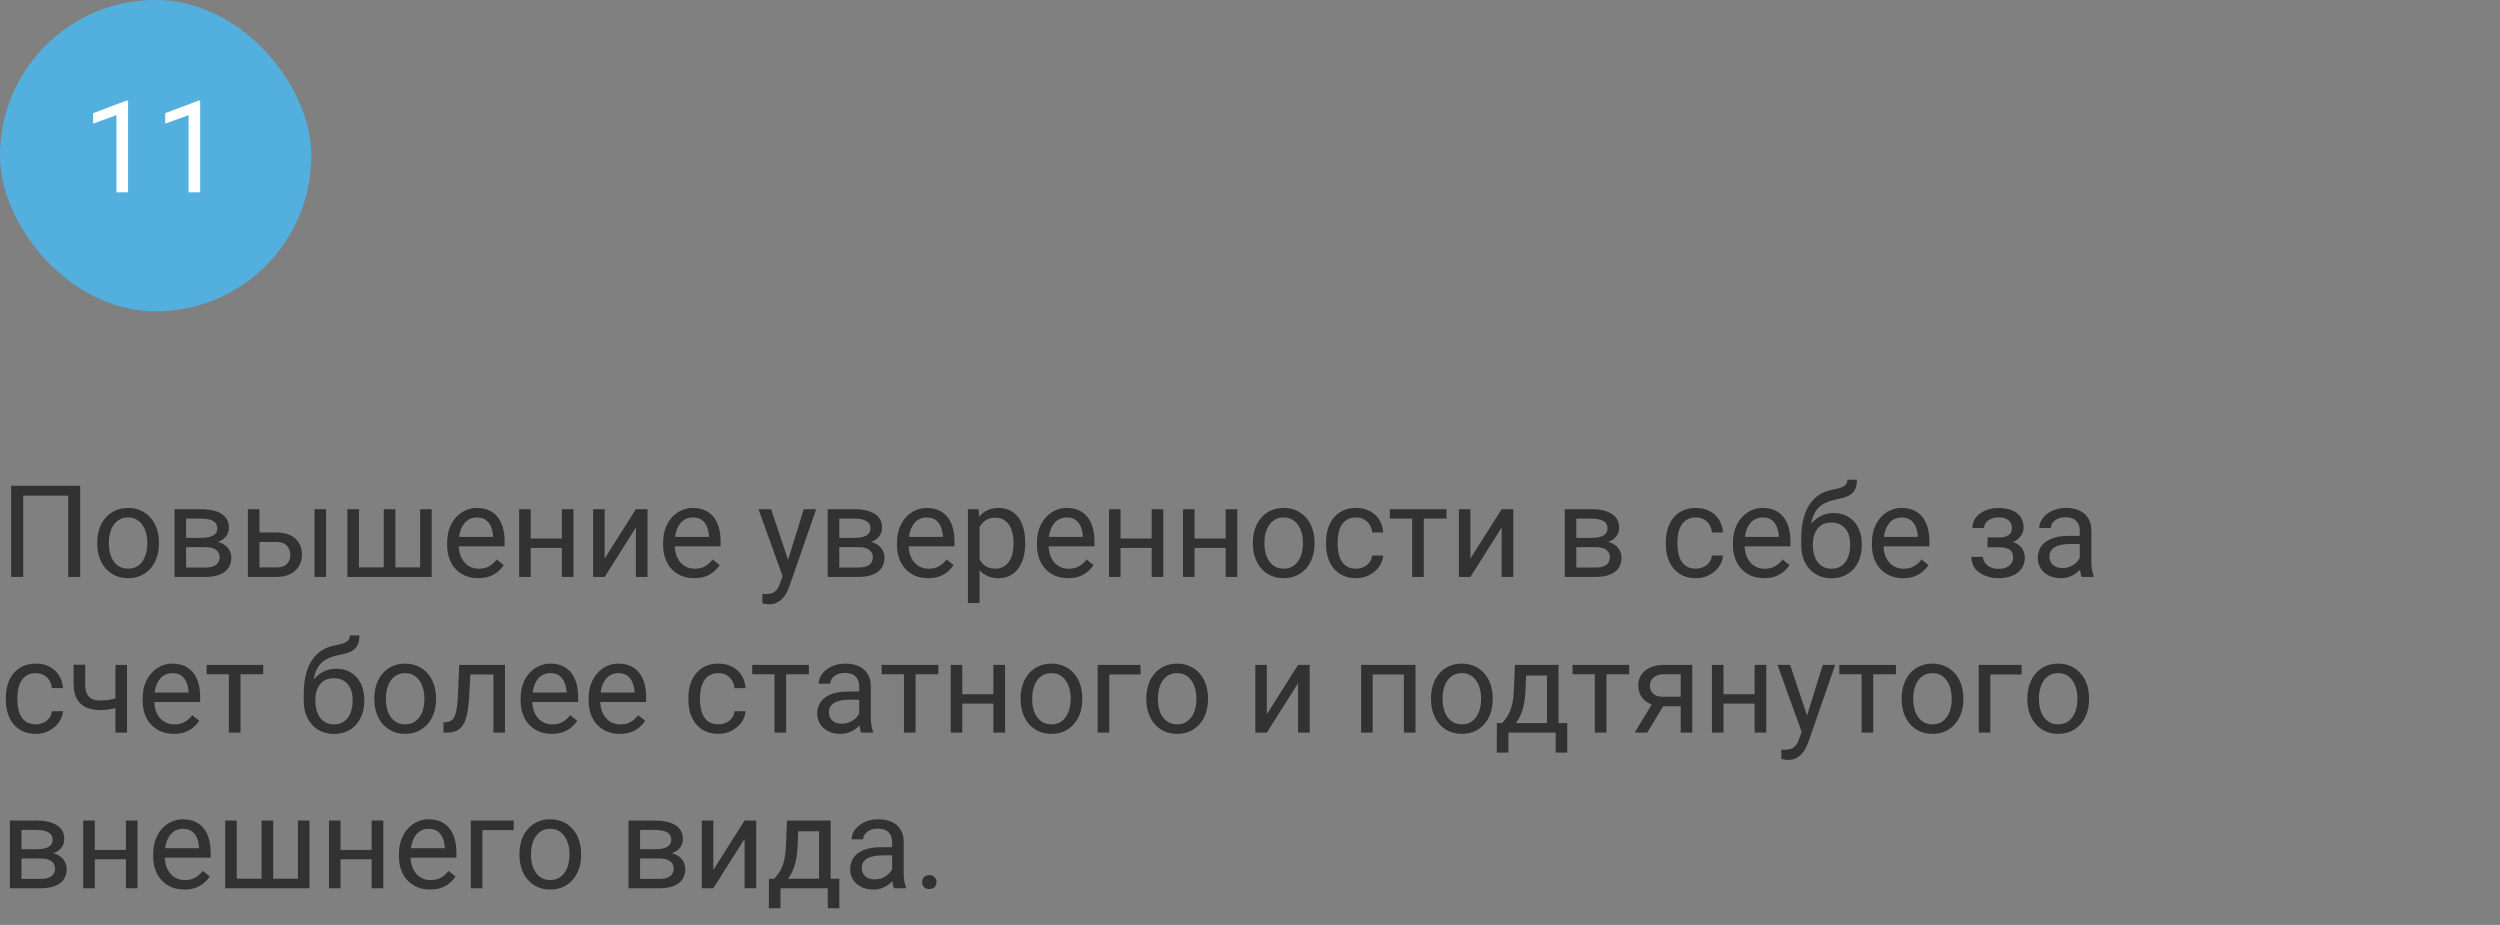 <?xml version="1.0" encoding="UTF-8"?> <svg xmlns="http://www.w3.org/2000/svg" width="273" height="101" viewBox="0 0 273 101" fill="none"><rect x="0" y="0" width="273" height="101" fill="#808080" stroke="none"/><rect width="34" height="34" rx="17" fill="#53B0DE"></rect><path d="M13.983 10.992V21H12.719V12.571L10.169 13.501V12.359L13.785 10.992H13.983ZM21.858 10.992V21H20.594V12.571L18.044 13.501V12.359L21.66 10.992H21.858Z" fill="white"></path><path d="M8.757 53.047V63H7.444V54.127H2.536V63H1.217V53.047H8.757ZM10.623 59.384V59.227C10.623 58.693 10.7 58.199 10.855 57.743C11.01 57.283 11.234 56.884 11.525 56.547C11.817 56.205 12.17 55.941 12.585 55.754C13 55.562 13.464 55.467 13.979 55.467C14.499 55.467 14.966 55.562 15.381 55.754C15.8 55.941 16.156 56.205 16.447 56.547C16.744 56.884 16.969 57.283 17.124 57.743C17.279 58.199 17.356 58.693 17.356 59.227V59.384C17.356 59.917 17.279 60.411 17.124 60.867C16.969 61.323 16.744 61.722 16.447 62.063C16.156 62.401 15.802 62.665 15.388 62.856C14.977 63.043 14.513 63.137 13.993 63.137C13.474 63.137 13.007 63.043 12.592 62.856C12.177 62.665 11.822 62.401 11.525 62.063C11.234 61.722 11.01 61.323 10.855 60.867C10.7 60.411 10.623 59.917 10.623 59.384ZM11.888 59.227V59.384C11.888 59.753 11.931 60.102 12.018 60.43C12.104 60.753 12.234 61.04 12.407 61.291C12.585 61.542 12.806 61.74 13.07 61.886C13.335 62.027 13.642 62.098 13.993 62.098C14.339 62.098 14.643 62.027 14.902 61.886C15.167 61.74 15.385 61.542 15.559 61.291C15.732 61.04 15.862 60.753 15.948 60.43C16.039 60.102 16.085 59.753 16.085 59.384V59.227C16.085 58.862 16.039 58.518 15.948 58.194C15.862 57.866 15.729 57.577 15.552 57.326C15.379 57.071 15.16 56.87 14.896 56.725C14.636 56.579 14.33 56.506 13.979 56.506C13.633 56.506 13.328 56.579 13.063 56.725C12.804 56.87 12.585 57.071 12.407 57.326C12.234 57.577 12.104 57.866 12.018 58.194C11.931 58.518 11.888 58.862 11.888 59.227ZM22.415 59.746H19.988L19.975 58.734H21.957C22.349 58.734 22.675 58.696 22.935 58.618C23.199 58.541 23.397 58.425 23.529 58.27C23.662 58.115 23.727 57.923 23.727 57.695C23.727 57.518 23.689 57.363 23.611 57.23C23.538 57.094 23.427 56.982 23.276 56.895C23.126 56.804 22.939 56.738 22.716 56.697C22.497 56.652 22.24 56.629 21.943 56.629H20.323V63H19.059V55.603H21.943C22.413 55.603 22.834 55.645 23.208 55.727C23.586 55.809 23.908 55.934 24.172 56.102C24.441 56.267 24.646 56.476 24.787 56.731C24.928 56.987 24.999 57.287 24.999 57.634C24.999 57.857 24.953 58.069 24.862 58.27C24.771 58.47 24.637 58.648 24.459 58.803C24.281 58.958 24.062 59.085 23.803 59.185C23.543 59.281 23.244 59.343 22.907 59.37L22.415 59.746ZM22.415 63H19.53L20.159 61.975H22.415C22.766 61.975 23.058 61.931 23.29 61.845C23.523 61.754 23.696 61.626 23.81 61.462C23.928 61.293 23.987 61.093 23.987 60.86C23.987 60.628 23.928 60.43 23.81 60.266C23.696 60.097 23.523 59.969 23.29 59.883C23.058 59.792 22.766 59.746 22.415 59.746H20.494L20.508 58.734H22.907L23.365 59.117C23.771 59.149 24.115 59.249 24.398 59.418C24.68 59.587 24.894 59.801 25.04 60.06C25.186 60.316 25.259 60.594 25.259 60.895C25.259 61.241 25.193 61.546 25.061 61.81C24.933 62.075 24.746 62.296 24.5 62.474C24.254 62.647 23.955 62.779 23.605 62.87C23.254 62.957 22.857 63 22.415 63ZM27.993 58.147H30.215C30.812 58.147 31.315 58.251 31.726 58.461C32.136 58.666 32.446 58.951 32.655 59.315C32.87 59.675 32.977 60.086 32.977 60.546C32.977 60.888 32.917 61.209 32.799 61.51C32.68 61.806 32.503 62.066 32.266 62.289C32.033 62.512 31.744 62.688 31.398 62.815C31.056 62.938 30.662 63 30.215 63H27.07V55.603H28.335V61.961H30.215C30.579 61.961 30.871 61.895 31.09 61.763C31.309 61.63 31.466 61.46 31.561 61.25C31.657 61.04 31.705 60.822 31.705 60.594C31.705 60.37 31.657 60.152 31.561 59.938C31.466 59.723 31.309 59.546 31.09 59.404C30.871 59.258 30.579 59.185 30.215 59.185H27.993V58.147ZM35.608 55.603V63H34.344V55.603H35.608ZM37.933 55.603H39.197V61.961H41.904V55.603H43.176V61.961H45.876V55.603H47.141V63H37.933V55.603ZM52.227 63.137C51.712 63.137 51.245 63.05 50.825 62.877C50.41 62.699 50.053 62.451 49.752 62.132C49.456 61.813 49.228 61.435 49.068 60.997C48.909 60.56 48.829 60.081 48.829 59.562V59.274C48.829 58.673 48.918 58.137 49.096 57.668C49.273 57.194 49.515 56.793 49.82 56.465C50.126 56.137 50.472 55.888 50.859 55.72C51.247 55.551 51.648 55.467 52.062 55.467C52.591 55.467 53.047 55.558 53.43 55.74C53.817 55.922 54.134 56.178 54.38 56.506C54.626 56.829 54.808 57.212 54.927 57.654C55.045 58.092 55.105 58.57 55.105 59.09V59.657H49.581V58.625H53.84V58.529C53.822 58.201 53.753 57.882 53.635 57.572C53.521 57.262 53.339 57.007 53.088 56.807C52.837 56.606 52.495 56.506 52.062 56.506C51.775 56.506 51.511 56.567 51.27 56.69C51.028 56.809 50.821 56.987 50.648 57.224C50.474 57.461 50.34 57.75 50.244 58.092C50.148 58.434 50.101 58.828 50.101 59.274V59.562C50.101 59.912 50.148 60.243 50.244 60.553C50.344 60.858 50.488 61.127 50.675 61.359C50.866 61.592 51.096 61.774 51.365 61.906C51.639 62.038 51.949 62.105 52.295 62.105C52.742 62.105 53.12 62.013 53.43 61.831C53.74 61.649 54.011 61.405 54.243 61.1L55.009 61.708C54.849 61.95 54.647 62.18 54.4 62.398C54.154 62.617 53.851 62.795 53.491 62.932C53.136 63.068 52.714 63.137 52.227 63.137ZM61.599 58.81V59.835H57.688V58.81H61.599ZM57.955 55.603V63H56.69V55.603H57.955ZM62.624 55.603V63H61.352V55.603H62.624ZM66.028 60.997L69.439 55.603H70.711V63H69.439V57.606L66.028 63H64.77V55.603H66.028V60.997ZM75.811 63.137C75.296 63.137 74.829 63.05 74.409 62.877C73.995 62.699 73.637 62.451 73.336 62.132C73.04 61.813 72.812 61.435 72.652 60.997C72.493 60.56 72.413 60.081 72.413 59.562V59.274C72.413 58.673 72.502 58.137 72.68 57.668C72.857 57.194 73.099 56.793 73.404 56.465C73.71 56.137 74.056 55.888 74.443 55.72C74.831 55.551 75.232 55.467 75.647 55.467C76.175 55.467 76.631 55.558 77.014 55.74C77.401 55.922 77.718 56.178 77.964 56.506C78.21 56.829 78.392 57.212 78.511 57.654C78.629 58.092 78.689 58.57 78.689 59.09V59.657H73.165V58.625H77.424V58.529C77.406 58.201 77.337 57.882 77.219 57.572C77.105 57.262 76.922 57.007 76.672 56.807C76.421 56.606 76.079 56.506 75.647 56.506C75.359 56.506 75.095 56.567 74.853 56.69C74.612 56.809 74.405 56.987 74.231 57.224C74.058 57.461 73.924 57.75 73.828 58.092C73.732 58.434 73.685 58.828 73.685 59.274V59.562C73.685 59.912 73.732 60.243 73.828 60.553C73.928 60.858 74.072 61.127 74.259 61.359C74.45 61.592 74.68 61.774 74.949 61.906C75.223 62.038 75.533 62.105 75.879 62.105C76.326 62.105 76.704 62.013 77.014 61.831C77.324 61.649 77.595 61.405 77.827 61.1L78.593 61.708C78.433 61.95 78.231 62.18 77.984 62.398C77.738 62.617 77.435 62.795 77.075 62.932C76.72 63.068 76.298 63.137 75.811 63.137ZM85.716 62.234L87.773 55.603H89.127L86.16 64.142C86.092 64.324 86.001 64.52 85.887 64.73C85.777 64.944 85.636 65.147 85.463 65.338C85.29 65.529 85.08 65.684 84.834 65.803C84.592 65.926 84.303 65.987 83.966 65.987C83.866 65.987 83.738 65.974 83.583 65.946C83.428 65.919 83.319 65.896 83.255 65.878L83.248 64.853C83.284 64.857 83.341 64.862 83.419 64.866C83.501 64.875 83.558 64.88 83.59 64.88C83.877 64.88 84.121 64.841 84.321 64.764C84.522 64.691 84.69 64.565 84.827 64.388C84.968 64.215 85.089 63.975 85.189 63.67L85.716 62.234ZM84.205 55.603L86.126 61.346L86.454 62.679L85.545 63.144L82.824 55.603H84.205ZM93.741 59.746H91.314L91.301 58.734H93.283C93.675 58.734 94.001 58.696 94.261 58.618C94.525 58.541 94.723 58.425 94.856 58.27C94.988 58.115 95.054 57.923 95.054 57.695C95.054 57.518 95.015 57.363 94.938 57.23C94.865 57.094 94.753 56.982 94.603 56.895C94.452 56.804 94.265 56.738 94.042 56.697C93.823 56.652 93.566 56.629 93.269 56.629H91.649V63H90.385V55.603H93.269C93.739 55.603 94.16 55.645 94.534 55.727C94.912 55.809 95.234 55.934 95.498 56.102C95.767 56.267 95.972 56.476 96.113 56.731C96.255 56.987 96.325 57.287 96.325 57.634C96.325 57.857 96.28 58.069 96.189 58.27C96.097 58.47 95.963 58.648 95.785 58.803C95.607 58.958 95.389 59.085 95.129 59.185C94.869 59.281 94.571 59.343 94.233 59.37L93.741 59.746ZM93.741 63H90.856L91.485 61.975H93.741C94.092 61.975 94.384 61.931 94.616 61.845C94.849 61.754 95.022 61.626 95.136 61.462C95.254 61.293 95.314 61.093 95.314 60.86C95.314 60.628 95.254 60.43 95.136 60.266C95.022 60.097 94.849 59.969 94.616 59.883C94.384 59.792 94.092 59.746 93.741 59.746H91.82L91.834 58.734H94.233L94.691 59.117C95.097 59.149 95.441 59.249 95.724 59.418C96.006 59.587 96.22 59.801 96.366 60.06C96.512 60.316 96.585 60.594 96.585 60.895C96.585 61.241 96.519 61.546 96.387 61.81C96.259 62.075 96.072 62.296 95.826 62.474C95.58 62.647 95.282 62.779 94.931 62.87C94.58 62.957 94.183 63 93.741 63ZM101.35 63.137C100.835 63.137 100.368 63.05 99.948 62.877C99.534 62.699 99.176 62.451 98.875 62.132C98.579 61.813 98.351 61.435 98.191 60.997C98.032 60.56 97.952 60.081 97.952 59.562V59.274C97.952 58.673 98.041 58.137 98.219 57.668C98.397 57.194 98.638 56.793 98.943 56.465C99.249 56.137 99.595 55.888 99.982 55.72C100.37 55.551 100.771 55.467 101.186 55.467C101.714 55.467 102.17 55.558 102.553 55.74C102.94 55.922 103.257 56.178 103.503 56.506C103.749 56.829 103.931 57.212 104.05 57.654C104.168 58.092 104.228 58.57 104.228 59.09V59.657H98.704V58.625H102.963V58.529C102.945 58.201 102.876 57.882 102.758 57.572C102.644 57.262 102.462 57.007 102.211 56.807C101.96 56.606 101.618 56.506 101.186 56.506C100.898 56.506 100.634 56.567 100.393 56.69C100.151 56.809 99.944 56.987 99.77 57.224C99.597 57.461 99.463 57.75 99.367 58.092C99.272 58.434 99.224 58.828 99.224 59.274V59.562C99.224 59.912 99.272 60.243 99.367 60.553C99.467 60.858 99.611 61.127 99.798 61.359C99.989 61.592 100.219 61.774 100.488 61.906C100.762 62.038 101.072 62.105 101.418 62.105C101.865 62.105 102.243 62.013 102.553 61.831C102.863 61.649 103.134 61.405 103.366 61.1L104.132 61.708C103.972 61.95 103.77 62.18 103.523 62.398C103.277 62.617 102.974 62.795 102.614 62.932C102.259 63.068 101.837 63.137 101.35 63.137ZM106.969 57.025V65.844H105.697V55.603H106.859L106.969 57.025ZM111.952 59.24V59.384C111.952 59.922 111.888 60.421 111.761 60.881C111.633 61.337 111.446 61.733 111.2 62.07C110.959 62.408 110.66 62.67 110.305 62.856C109.949 63.043 109.541 63.137 109.081 63.137C108.612 63.137 108.197 63.059 107.837 62.904C107.477 62.749 107.172 62.524 106.921 62.227C106.67 61.931 106.47 61.576 106.319 61.161C106.174 60.746 106.073 60.279 106.019 59.76V58.994C106.073 58.447 106.176 57.957 106.326 57.524C106.477 57.092 106.675 56.722 106.921 56.417C107.172 56.107 107.475 55.872 107.83 55.713C108.186 55.549 108.596 55.467 109.061 55.467C109.525 55.467 109.938 55.558 110.298 55.74C110.658 55.918 110.961 56.173 111.207 56.506C111.453 56.839 111.638 57.237 111.761 57.702C111.888 58.162 111.952 58.675 111.952 59.24ZM110.681 59.384V59.24C110.681 58.871 110.642 58.525 110.564 58.201C110.487 57.873 110.366 57.586 110.202 57.34C110.043 57.089 109.838 56.893 109.587 56.752C109.336 56.606 109.038 56.533 108.691 56.533C108.372 56.533 108.094 56.588 107.857 56.697C107.625 56.807 107.427 56.955 107.263 57.142C107.099 57.324 106.964 57.533 106.859 57.77C106.759 58.003 106.684 58.245 106.634 58.495V60.266C106.725 60.585 106.853 60.885 107.017 61.168C107.181 61.446 107.399 61.672 107.673 61.845C107.946 62.013 108.29 62.098 108.705 62.098C109.047 62.098 109.341 62.027 109.587 61.886C109.838 61.74 110.043 61.542 110.202 61.291C110.366 61.04 110.487 60.753 110.564 60.43C110.642 60.102 110.681 59.753 110.681 59.384ZM116.635 63.137C116.12 63.137 115.653 63.05 115.233 62.877C114.819 62.699 114.461 62.451 114.16 62.132C113.864 61.813 113.636 61.435 113.477 60.997C113.317 60.56 113.237 60.081 113.237 59.562V59.274C113.237 58.673 113.326 58.137 113.504 57.668C113.682 57.194 113.923 56.793 114.229 56.465C114.534 56.137 114.88 55.888 115.268 55.72C115.655 55.551 116.056 55.467 116.471 55.467C116.999 55.467 117.455 55.558 117.838 55.74C118.225 55.922 118.542 56.178 118.788 56.506C119.034 56.829 119.216 57.212 119.335 57.654C119.453 58.092 119.513 58.57 119.513 59.09V59.657H113.989V58.625H118.248V58.529C118.23 58.201 118.161 57.882 118.043 57.572C117.929 57.262 117.747 57.007 117.496 56.807C117.245 56.606 116.904 56.506 116.471 56.506C116.184 56.506 115.919 56.567 115.678 56.69C115.436 56.809 115.229 56.987 115.056 57.224C114.882 57.461 114.748 57.75 114.652 58.092C114.557 58.434 114.509 58.828 114.509 59.274V59.562C114.509 59.912 114.557 60.243 114.652 60.553C114.753 60.858 114.896 61.127 115.083 61.359C115.274 61.592 115.505 61.774 115.773 61.906C116.047 62.038 116.357 62.105 116.703 62.105C117.15 62.105 117.528 62.013 117.838 61.831C118.148 61.649 118.419 61.405 118.651 61.1L119.417 61.708C119.257 61.95 119.055 62.18 118.809 62.398C118.562 62.617 118.259 62.795 117.899 62.932C117.544 63.068 117.122 63.137 116.635 63.137ZM126.007 58.81V59.835H122.097V58.81H126.007ZM122.363 55.603V63H121.099V55.603H122.363ZM127.032 55.603V63H125.761V55.603H127.032ZM134.087 58.81V59.835H130.177V58.81H134.087ZM130.443 55.603V63H129.179V55.603H130.443ZM135.112 55.603V63H133.841V55.603H135.112ZM136.814 59.384V59.227C136.814 58.693 136.892 58.199 137.047 57.743C137.202 57.283 137.425 56.884 137.717 56.547C138.008 56.205 138.362 55.941 138.776 55.754C139.191 55.562 139.656 55.467 140.171 55.467C140.69 55.467 141.158 55.562 141.572 55.754C141.992 55.941 142.347 56.205 142.639 56.547C142.935 56.884 143.16 57.283 143.315 57.743C143.47 58.199 143.548 58.693 143.548 59.227V59.384C143.548 59.917 143.47 60.411 143.315 60.867C143.16 61.323 142.935 61.722 142.639 62.063C142.347 62.401 141.994 62.665 141.579 62.856C141.169 63.043 140.704 63.137 140.185 63.137C139.665 63.137 139.198 63.043 138.783 62.856C138.368 62.665 138.013 62.401 137.717 62.063C137.425 61.722 137.202 61.323 137.047 60.867C136.892 60.411 136.814 59.917 136.814 59.384ZM138.079 59.227V59.384C138.079 59.753 138.122 60.102 138.209 60.43C138.296 60.753 138.425 61.04 138.599 61.291C138.776 61.542 138.997 61.74 139.262 61.886C139.526 62.027 139.834 62.098 140.185 62.098C140.531 62.098 140.834 62.027 141.094 61.886C141.358 61.74 141.577 61.542 141.75 61.291C141.923 61.04 142.053 60.753 142.14 60.43C142.231 60.102 142.276 59.753 142.276 59.384V59.227C142.276 58.862 142.231 58.518 142.14 58.194C142.053 57.866 141.921 57.577 141.743 57.326C141.57 57.071 141.351 56.87 141.087 56.725C140.827 56.579 140.522 56.506 140.171 56.506C139.825 56.506 139.519 56.579 139.255 56.725C138.995 56.87 138.776 57.071 138.599 57.326C138.425 57.577 138.296 57.866 138.209 58.194C138.122 58.518 138.079 58.862 138.079 59.227ZM148.094 62.098C148.395 62.098 148.673 62.036 148.928 61.913C149.183 61.79 149.393 61.621 149.557 61.407C149.721 61.188 149.814 60.94 149.837 60.662H151.04C151.017 61.1 150.869 61.508 150.596 61.886C150.327 62.259 149.974 62.562 149.536 62.795C149.099 63.023 148.618 63.137 148.094 63.137C147.538 63.137 147.052 63.039 146.638 62.843C146.228 62.647 145.886 62.378 145.612 62.036C145.343 61.694 145.141 61.302 145.004 60.86C144.872 60.414 144.806 59.942 144.806 59.445V59.158C144.806 58.661 144.872 58.192 145.004 57.75C145.141 57.303 145.343 56.909 145.612 56.567C145.886 56.226 146.228 55.957 146.638 55.761C147.052 55.565 147.538 55.467 148.094 55.467C148.673 55.467 149.178 55.585 149.611 55.822C150.044 56.055 150.384 56.374 150.63 56.779C150.881 57.18 151.017 57.636 151.04 58.147H149.837C149.814 57.841 149.728 57.565 149.577 57.319C149.431 57.073 149.231 56.877 148.976 56.731C148.725 56.581 148.431 56.506 148.094 56.506C147.706 56.506 147.381 56.583 147.116 56.738C146.856 56.889 146.649 57.094 146.494 57.353C146.344 57.609 146.234 57.894 146.166 58.208C146.102 58.518 146.07 58.835 146.07 59.158V59.445C146.07 59.769 146.102 60.088 146.166 60.402C146.23 60.717 146.337 61.002 146.487 61.257C146.642 61.512 146.85 61.717 147.109 61.872C147.374 62.023 147.702 62.098 148.094 62.098ZM155.477 55.603V63H154.205V55.603H155.477ZM157.958 55.603V56.629H151.771V55.603H157.958ZM160.569 60.997L163.98 55.603H165.252V63H163.98V57.606L160.569 63H159.312V55.603H160.569V60.997ZM174.228 59.746H171.801L171.787 58.734H173.77C174.161 58.734 174.487 58.696 174.747 58.618C175.011 58.541 175.21 58.425 175.342 58.27C175.474 58.115 175.54 57.923 175.54 57.695C175.54 57.518 175.501 57.363 175.424 57.23C175.351 57.094 175.239 56.982 175.089 56.895C174.938 56.804 174.752 56.738 174.528 56.697C174.31 56.652 174.052 56.629 173.756 56.629H172.136V63H170.871V55.603H173.756C174.225 55.603 174.647 55.645 175.021 55.727C175.399 55.809 175.72 55.934 175.984 56.102C176.253 56.267 176.458 56.476 176.6 56.731C176.741 56.987 176.812 57.287 176.812 57.634C176.812 57.857 176.766 58.069 176.675 58.27C176.584 58.47 176.449 58.648 176.271 58.803C176.094 58.958 175.875 59.085 175.615 59.185C175.355 59.281 175.057 59.343 174.72 59.37L174.228 59.746ZM174.228 63H171.343L171.972 61.975H174.228C174.578 61.975 174.87 61.931 175.103 61.845C175.335 61.754 175.508 61.626 175.622 61.462C175.741 61.293 175.8 61.093 175.8 60.86C175.8 60.628 175.741 60.43 175.622 60.266C175.508 60.097 175.335 59.969 175.103 59.883C174.87 59.792 174.578 59.746 174.228 59.746H172.307L172.32 58.734H174.72L175.178 59.117C175.583 59.149 175.927 59.249 176.21 59.418C176.493 59.587 176.707 59.801 176.853 60.06C176.998 60.316 177.071 60.594 177.071 60.895C177.071 61.241 177.005 61.546 176.873 61.81C176.745 62.075 176.559 62.296 176.312 62.474C176.066 62.647 175.768 62.779 175.417 62.87C175.066 62.957 174.67 63 174.228 63ZM185.199 62.098C185.5 62.098 185.778 62.036 186.033 61.913C186.288 61.79 186.498 61.621 186.662 61.407C186.826 61.188 186.92 60.94 186.942 60.662H188.146C188.123 61.1 187.975 61.508 187.701 61.886C187.432 62.259 187.079 62.562 186.642 62.795C186.204 63.023 185.723 63.137 185.199 63.137C184.643 63.137 184.158 63.039 183.743 62.843C183.333 62.647 182.991 62.378 182.718 62.036C182.449 61.694 182.246 61.302 182.109 60.86C181.977 60.414 181.911 59.942 181.911 59.445V59.158C181.911 58.661 181.977 58.192 182.109 57.75C182.246 57.303 182.449 56.909 182.718 56.567C182.991 56.226 183.333 55.957 183.743 55.761C184.158 55.565 184.643 55.467 185.199 55.467C185.778 55.467 186.284 55.585 186.717 55.822C187.15 56.055 187.489 56.374 187.735 56.779C187.986 57.18 188.123 57.636 188.146 58.147H186.942C186.92 57.841 186.833 57.565 186.683 57.319C186.537 57.073 186.336 56.877 186.081 56.731C185.83 56.581 185.536 56.506 185.199 56.506C184.812 56.506 184.486 56.583 184.222 56.738C183.962 56.889 183.755 57.094 183.6 57.353C183.449 57.609 183.34 57.894 183.271 58.208C183.208 58.518 183.176 58.835 183.176 59.158V59.445C183.176 59.769 183.208 60.088 183.271 60.402C183.335 60.717 183.442 61.002 183.593 61.257C183.748 61.512 183.955 61.717 184.215 61.872C184.479 62.023 184.807 62.098 185.199 62.098ZM192.637 63.137C192.122 63.137 191.655 63.05 191.235 62.877C190.821 62.699 190.463 62.451 190.162 62.132C189.866 61.813 189.638 61.435 189.479 60.997C189.319 60.56 189.239 60.081 189.239 59.562V59.274C189.239 58.673 189.328 58.137 189.506 57.668C189.684 57.194 189.925 56.793 190.23 56.465C190.536 56.137 190.882 55.888 191.27 55.72C191.657 55.551 192.058 55.467 192.473 55.467C193.001 55.467 193.457 55.558 193.84 55.74C194.227 55.922 194.544 56.178 194.79 56.506C195.036 56.829 195.218 57.212 195.337 57.654C195.455 58.092 195.515 58.57 195.515 59.09V59.657H189.991V58.625H194.25V58.529C194.232 58.201 194.163 57.882 194.045 57.572C193.931 57.262 193.749 57.007 193.498 56.807C193.247 56.606 192.906 56.506 192.473 56.506C192.186 56.506 191.921 56.567 191.68 56.69C191.438 56.809 191.231 56.987 191.058 57.224C190.884 57.461 190.75 57.75 190.654 58.092C190.559 58.434 190.511 58.828 190.511 59.274V59.562C190.511 59.912 190.559 60.243 190.654 60.553C190.755 60.858 190.898 61.127 191.085 61.359C191.276 61.592 191.507 61.774 191.775 61.906C192.049 62.038 192.359 62.105 192.705 62.105C193.152 62.105 193.53 62.013 193.84 61.831C194.15 61.649 194.421 61.405 194.653 61.1L195.419 61.708C195.259 61.95 195.057 62.18 194.811 62.398C194.564 62.617 194.261 62.795 193.901 62.932C193.546 63.068 193.124 63.137 192.637 63.137ZM201.735 52.384H202.774C202.774 52.83 202.706 53.186 202.569 53.45C202.433 53.71 202.246 53.91 202.009 54.052C201.776 54.193 201.512 54.3 201.216 54.373C200.924 54.446 200.621 54.517 200.307 54.585C199.915 54.667 199.55 54.797 199.213 54.975C198.88 55.148 198.593 55.394 198.352 55.713C198.115 56.032 197.939 56.447 197.825 56.957C197.716 57.467 197.686 58.099 197.736 58.851V59.48H196.697V58.851C196.697 58.008 196.777 57.272 196.937 56.643C197.101 56.014 197.331 55.483 197.627 55.05C197.923 54.617 198.274 54.273 198.68 54.018C199.09 53.762 199.541 53.587 200.033 53.491C200.389 53.423 200.694 53.35 200.949 53.273C201.204 53.19 201.398 53.081 201.53 52.944C201.667 52.808 201.735 52.621 201.735 52.384ZM200.238 56.027C200.721 56.027 201.152 56.112 201.53 56.28C201.909 56.449 202.23 56.684 202.494 56.984C202.758 57.285 202.959 57.641 203.096 58.051C203.237 58.456 203.308 58.898 203.308 59.377V59.527C203.308 60.042 203.232 60.521 203.082 60.963C202.936 61.4 202.72 61.783 202.433 62.111C202.15 62.435 201.804 62.688 201.394 62.87C200.988 63.052 200.525 63.144 200.006 63.144C199.486 63.144 199.021 63.052 198.611 62.87C198.206 62.688 197.859 62.435 197.572 62.111C197.285 61.783 197.066 61.4 196.916 60.963C196.77 60.521 196.697 60.042 196.697 59.527V59.377C196.697 59.263 196.718 59.151 196.759 59.042C196.8 58.933 196.85 58.821 196.909 58.707C196.973 58.593 197.03 58.472 197.08 58.345C197.249 57.935 197.479 57.554 197.771 57.203C198.067 56.852 198.42 56.57 198.83 56.355C199.245 56.137 199.714 56.027 200.238 56.027ZM199.992 57.06C199.527 57.06 199.145 57.167 198.844 57.381C198.548 57.595 198.326 57.88 198.181 58.235C198.035 58.586 197.962 58.967 197.962 59.377V59.527C197.962 59.874 198.003 60.202 198.085 60.512C198.167 60.822 198.29 61.097 198.454 61.339C198.623 61.576 198.835 61.763 199.09 61.899C199.35 62.036 199.655 62.105 200.006 62.105C200.357 62.105 200.66 62.036 200.915 61.899C201.17 61.763 201.38 61.576 201.544 61.339C201.708 61.097 201.831 60.822 201.913 60.512C201.995 60.202 202.036 59.874 202.036 59.527V59.377C202.036 59.067 201.995 58.773 201.913 58.495C201.831 58.217 201.706 57.971 201.537 57.757C201.373 57.543 201.161 57.374 200.901 57.251C200.646 57.123 200.343 57.06 199.992 57.06ZM207.812 63.137C207.298 63.137 206.83 63.05 206.411 62.877C205.996 62.699 205.639 62.451 205.338 62.132C205.042 61.813 204.814 61.435 204.654 60.997C204.495 60.56 204.415 60.081 204.415 59.562V59.274C204.415 58.673 204.504 58.137 204.682 57.668C204.859 57.194 205.101 56.793 205.406 56.465C205.712 56.137 206.058 55.888 206.445 55.72C206.833 55.551 207.234 55.467 207.648 55.467C208.177 55.467 208.633 55.558 209.016 55.74C209.403 55.922 209.72 56.178 209.966 56.506C210.212 56.829 210.394 57.212 210.513 57.654C210.631 58.092 210.69 58.57 210.69 59.09V59.657H205.167V58.625H209.426V58.529C209.408 58.201 209.339 57.882 209.221 57.572C209.107 57.262 208.924 57.007 208.674 56.807C208.423 56.606 208.081 56.506 207.648 56.506C207.361 56.506 207.097 56.567 206.855 56.69C206.614 56.809 206.407 56.987 206.233 57.224C206.06 57.461 205.926 57.75 205.83 58.092C205.734 58.434 205.687 58.828 205.687 59.274V59.562C205.687 59.912 205.734 60.243 205.83 60.553C205.93 60.858 206.074 61.127 206.261 61.359C206.452 61.592 206.682 61.774 206.951 61.906C207.225 62.038 207.535 62.105 207.881 62.105C208.327 62.105 208.706 62.013 209.016 61.831C209.326 61.649 209.597 61.405 209.829 61.1L210.595 61.708C210.435 61.95 210.232 62.18 209.986 62.398C209.74 62.617 209.437 62.795 209.077 62.932C208.722 63.068 208.3 63.137 207.812 63.137ZM218.401 59.466H217.041V58.687H218.299C218.65 58.687 218.928 58.643 219.133 58.557C219.338 58.465 219.484 58.34 219.57 58.181C219.657 58.021 219.7 57.834 219.7 57.62C219.7 57.429 219.65 57.249 219.55 57.08C219.454 56.907 219.299 56.768 219.085 56.663C218.871 56.554 218.584 56.499 218.224 56.499C217.932 56.499 217.668 56.551 217.431 56.656C217.194 56.757 217.005 56.895 216.863 57.073C216.727 57.246 216.658 57.442 216.658 57.661H215.394C215.394 57.21 215.521 56.823 215.776 56.499C216.036 56.171 216.38 55.918 216.809 55.74C217.242 55.562 217.713 55.474 218.224 55.474C218.652 55.474 219.035 55.522 219.372 55.617C219.714 55.708 220.003 55.845 220.24 56.027C220.477 56.205 220.657 56.428 220.78 56.697C220.908 56.962 220.972 57.269 220.972 57.62C220.972 57.871 220.912 58.108 220.794 58.331C220.675 58.554 220.505 58.753 220.281 58.926C220.058 59.094 219.787 59.227 219.468 59.322C219.153 59.418 218.798 59.466 218.401 59.466ZM217.041 58.987H218.401C218.843 58.987 219.233 59.031 219.57 59.117C219.908 59.199 220.19 59.322 220.418 59.486C220.646 59.65 220.817 59.853 220.931 60.095C221.049 60.332 221.108 60.605 221.108 60.915C221.108 61.261 221.038 61.574 220.896 61.852C220.76 62.125 220.564 62.357 220.309 62.549C220.053 62.74 219.748 62.886 219.393 62.986C219.042 63.087 218.652 63.137 218.224 63.137C217.745 63.137 217.28 63.055 216.829 62.891C216.378 62.727 216.007 62.474 215.715 62.132C215.423 61.785 215.277 61.346 215.277 60.812H216.542C216.542 61.036 216.613 61.248 216.754 61.448C216.895 61.649 217.091 61.81 217.342 61.934C217.597 62.057 217.891 62.118 218.224 62.118C218.579 62.118 218.875 62.063 219.112 61.954C219.349 61.845 219.527 61.699 219.646 61.517C219.769 61.334 219.83 61.136 219.83 60.922C219.83 60.644 219.775 60.421 219.666 60.252C219.557 60.083 219.388 59.96 219.16 59.883C218.937 59.801 218.65 59.76 218.299 59.76H217.041V58.987ZM227.11 61.735V57.928C227.11 57.636 227.051 57.383 226.933 57.169C226.819 56.95 226.646 56.782 226.413 56.663C226.181 56.545 225.894 56.485 225.552 56.485C225.233 56.485 224.952 56.54 224.711 56.649C224.474 56.759 224.287 56.902 224.15 57.08C224.018 57.258 223.952 57.449 223.952 57.654H222.688C222.688 57.39 222.756 57.128 222.893 56.868C223.029 56.608 223.225 56.374 223.48 56.164C223.74 55.95 224.05 55.781 224.41 55.658C224.775 55.531 225.18 55.467 225.627 55.467C226.165 55.467 226.639 55.558 227.049 55.74C227.464 55.922 227.787 56.198 228.02 56.567C228.257 56.932 228.375 57.39 228.375 57.941V61.387C228.375 61.633 228.396 61.895 228.437 62.173C228.482 62.451 228.548 62.69 228.635 62.891V63H227.315C227.252 62.854 227.201 62.66 227.165 62.419C227.129 62.173 227.11 61.945 227.11 61.735ZM227.329 58.516L227.343 59.404H226.064C225.704 59.404 225.383 59.434 225.101 59.493C224.818 59.548 224.581 59.632 224.39 59.746C224.198 59.86 224.052 60.004 223.952 60.177C223.852 60.345 223.802 60.544 223.802 60.772C223.802 61.004 223.854 61.216 223.959 61.407C224.064 61.599 224.221 61.751 224.431 61.865C224.645 61.975 224.907 62.029 225.217 62.029C225.604 62.029 225.946 61.947 226.242 61.783C226.538 61.619 226.773 61.419 226.946 61.182C227.124 60.945 227.22 60.715 227.233 60.491L227.773 61.1C227.742 61.291 227.655 61.503 227.514 61.735C227.372 61.968 227.183 62.191 226.946 62.405C226.714 62.615 226.436 62.79 226.112 62.932C225.793 63.068 225.433 63.137 225.032 63.137C224.531 63.137 224.091 63.039 223.713 62.843C223.339 62.647 223.048 62.385 222.838 62.057C222.633 61.724 222.53 61.352 222.53 60.942C222.53 60.546 222.608 60.197 222.763 59.897C222.918 59.591 223.141 59.338 223.433 59.138C223.724 58.933 224.075 58.778 224.485 58.673C224.896 58.568 225.354 58.516 225.859 58.516H227.329ZM3.924 79.098C4.225 79.098 4.503 79.036 4.758 78.913C5.013 78.79 5.223 78.621 5.387 78.407C5.551 78.189 5.644 77.94 5.667 77.662H6.87C6.847 78.1 6.699 78.507 6.426 78.886C6.157 79.259 5.804 79.562 5.366 79.795C4.929 80.023 4.448 80.137 3.924 80.137C3.368 80.137 2.882 80.039 2.468 79.843C2.058 79.647 1.716 79.378 1.442 79.036C1.173 78.694 0.971 78.302 0.834 77.86C0.702 77.414 0.636 76.942 0.636 76.445V76.158C0.636 75.662 0.702 75.192 0.834 74.75C0.971 74.303 1.173 73.909 1.442 73.567C1.716 73.226 2.058 72.957 2.468 72.761C2.882 72.565 3.368 72.467 3.924 72.467C4.503 72.467 5.008 72.585 5.441 72.822C5.874 73.055 6.214 73.374 6.46 73.779C6.711 74.18 6.847 74.636 6.87 75.147H5.667C5.644 74.841 5.558 74.565 5.407 74.319C5.261 74.073 5.061 73.877 4.806 73.731C4.555 73.581 4.261 73.506 3.924 73.506C3.536 73.506 3.211 73.583 2.946 73.738C2.687 73.889 2.479 74.094 2.324 74.353C2.174 74.609 2.064 74.894 1.996 75.208C1.932 75.518 1.9 75.835 1.9 76.158V76.445C1.9 76.769 1.932 77.088 1.996 77.402C2.06 77.717 2.167 78.002 2.317 78.257C2.472 78.512 2.68 78.717 2.939 78.872C3.204 79.022 3.532 79.098 3.924 79.098ZM13.87 72.603V80H12.605V72.603H13.87ZM13.44 76.001V77.04C13.184 77.136 12.925 77.222 12.66 77.3C12.4 77.373 12.125 77.432 11.833 77.478C11.546 77.519 11.234 77.539 10.896 77.539C10.313 77.539 9.807 77.439 9.379 77.238C8.951 77.033 8.62 76.726 8.388 76.315C8.155 75.901 8.039 75.379 8.039 74.75V72.59H9.304V74.75C9.304 75.16 9.365 75.493 9.488 75.748C9.611 76.003 9.791 76.192 10.028 76.315C10.265 76.434 10.555 76.493 10.896 76.493C11.225 76.493 11.532 76.473 11.819 76.432C12.111 76.386 12.389 76.327 12.653 76.254C12.922 76.181 13.184 76.097 13.44 76.001ZM18.977 80.137C18.462 80.137 17.994 80.05 17.575 79.877C17.16 79.699 16.803 79.451 16.502 79.132C16.206 78.813 15.978 78.435 15.818 77.997C15.659 77.56 15.579 77.081 15.579 76.561V76.274C15.579 75.673 15.668 75.137 15.846 74.668C16.023 74.194 16.265 73.793 16.57 73.465C16.876 73.137 17.222 72.888 17.609 72.72C17.997 72.551 18.398 72.467 18.812 72.467C19.341 72.467 19.797 72.558 20.18 72.74C20.567 72.922 20.884 73.178 21.13 73.506C21.376 73.829 21.558 74.212 21.677 74.654C21.795 75.092 21.855 75.57 21.855 76.09V76.657H16.331V75.625H20.59V75.529C20.572 75.201 20.503 74.882 20.385 74.572C20.271 74.262 20.088 74.007 19.838 73.807C19.587 73.606 19.245 73.506 18.812 73.506C18.525 73.506 18.261 73.567 18.02 73.69C17.778 73.809 17.571 73.987 17.398 74.224C17.224 74.461 17.09 74.75 16.994 75.092C16.898 75.434 16.851 75.828 16.851 76.274V76.561C16.851 76.912 16.898 77.243 16.994 77.553C17.094 77.858 17.238 78.127 17.425 78.359C17.616 78.592 17.846 78.774 18.115 78.906C18.389 79.038 18.699 79.105 19.045 79.105C19.491 79.105 19.87 79.013 20.18 78.831C20.49 78.649 20.761 78.405 20.993 78.1L21.759 78.708C21.599 78.95 21.396 79.18 21.15 79.398C20.904 79.617 20.601 79.795 20.241 79.932C19.886 80.068 19.464 80.137 18.977 80.137ZM26.264 72.603V80H24.992V72.603H26.264ZM28.745 72.603V73.629H22.559V72.603H28.745ZM38.206 69.384H39.245C39.245 69.83 39.177 70.186 39.04 70.45C38.903 70.71 38.717 70.91 38.48 71.052C38.247 71.193 37.983 71.3 37.687 71.373C37.395 71.446 37.092 71.517 36.777 71.585C36.385 71.667 36.021 71.797 35.684 71.975C35.351 72.148 35.064 72.394 34.822 72.713C34.585 73.032 34.41 73.447 34.296 73.957C34.187 74.467 34.157 75.099 34.207 75.851V76.48H33.168V75.851C33.168 75.007 33.248 74.272 33.407 73.643C33.571 73.014 33.801 72.483 34.098 72.05C34.394 71.617 34.745 71.273 35.15 71.018C35.56 70.762 36.012 70.587 36.504 70.491C36.859 70.423 37.165 70.35 37.42 70.272C37.675 70.19 37.869 70.081 38.001 69.944C38.138 69.808 38.206 69.621 38.206 69.384ZM36.709 73.027C37.192 73.027 37.623 73.112 38.001 73.28C38.379 73.449 38.7 73.684 38.965 73.984C39.229 74.285 39.43 74.641 39.566 75.051C39.708 75.456 39.778 75.898 39.778 76.377V76.527C39.778 77.042 39.703 77.521 39.553 77.963C39.407 78.4 39.19 78.783 38.903 79.111C38.621 79.435 38.274 79.688 37.864 79.87C37.459 80.052 36.996 80.144 36.477 80.144C35.957 80.144 35.492 80.052 35.082 79.87C34.676 79.688 34.33 79.435 34.043 79.111C33.756 78.783 33.537 78.4 33.387 77.963C33.241 77.521 33.168 77.042 33.168 76.527V76.377C33.168 76.263 33.188 76.151 33.23 76.042C33.27 75.933 33.321 75.821 33.38 75.707C33.444 75.593 33.501 75.472 33.551 75.345C33.719 74.935 33.95 74.554 34.241 74.203C34.537 73.852 34.891 73.57 35.301 73.356C35.715 73.137 36.185 73.027 36.709 73.027ZM36.463 74.06C35.998 74.06 35.615 74.167 35.315 74.381C35.018 74.595 34.797 74.88 34.651 75.235C34.505 75.586 34.433 75.967 34.433 76.377V76.527C34.433 76.874 34.474 77.202 34.556 77.512C34.638 77.822 34.761 78.097 34.925 78.339C35.093 78.576 35.305 78.763 35.56 78.899C35.82 79.036 36.126 79.105 36.477 79.105C36.828 79.105 37.13 79.036 37.386 78.899C37.641 78.763 37.851 78.576 38.015 78.339C38.179 78.097 38.302 77.822 38.384 77.512C38.466 77.202 38.507 76.874 38.507 76.527V76.377C38.507 76.067 38.466 75.773 38.384 75.495C38.302 75.217 38.176 74.971 38.008 74.757C37.844 74.543 37.632 74.374 37.372 74.251C37.117 74.123 36.814 74.06 36.463 74.06ZM40.879 76.384V76.227C40.879 75.693 40.956 75.199 41.111 74.743C41.266 74.283 41.49 73.884 41.781 73.547C42.073 73.205 42.426 72.941 42.841 72.754C43.255 72.562 43.72 72.467 44.235 72.467C44.755 72.467 45.222 72.562 45.637 72.754C46.056 72.941 46.411 73.205 46.703 73.547C46.999 73.884 47.225 74.283 47.38 74.743C47.535 75.199 47.612 75.693 47.612 76.227V76.384C47.612 76.917 47.535 77.412 47.38 77.867C47.225 78.323 46.999 78.722 46.703 79.064C46.411 79.401 46.058 79.665 45.644 79.856C45.233 80.043 44.769 80.137 44.249 80.137C43.73 80.137 43.262 80.043 42.848 79.856C42.433 79.665 42.078 79.401 41.781 79.064C41.49 78.722 41.266 78.323 41.111 77.867C40.956 77.412 40.879 76.917 40.879 76.384ZM42.144 76.227V76.384C42.144 76.753 42.187 77.102 42.273 77.43C42.36 77.753 42.49 78.04 42.663 78.291C42.841 78.542 43.062 78.74 43.326 78.886C43.59 79.027 43.898 79.098 44.249 79.098C44.595 79.098 44.898 79.027 45.158 78.886C45.422 78.74 45.641 78.542 45.815 78.291C45.988 78.04 46.117 77.753 46.204 77.43C46.295 77.102 46.341 76.753 46.341 76.384V76.227C46.341 75.862 46.295 75.518 46.204 75.194C46.117 74.866 45.985 74.577 45.808 74.326C45.634 74.071 45.416 73.87 45.151 73.725C44.892 73.579 44.586 73.506 44.235 73.506C43.889 73.506 43.584 73.579 43.319 73.725C43.06 73.87 42.841 74.071 42.663 74.326C42.49 74.577 42.36 74.866 42.273 75.194C42.187 75.518 42.144 75.862 42.144 76.227ZM54.031 72.603V73.649H50.456V72.603H54.031ZM55.145 72.603V80H53.881V72.603H55.145ZM50.148 72.603H51.42L51.228 76.172C51.197 76.723 51.144 77.211 51.071 77.635C51.003 78.054 50.907 78.414 50.784 78.715C50.666 79.016 50.515 79.262 50.333 79.453C50.155 79.64 49.941 79.779 49.69 79.87C49.44 79.957 49.15 80 48.822 80H48.426V78.886L48.699 78.865C48.895 78.852 49.062 78.806 49.198 78.728C49.34 78.651 49.458 78.537 49.554 78.387C49.649 78.232 49.727 78.034 49.786 77.792C49.85 77.55 49.898 77.263 49.93 76.931C49.966 76.598 49.993 76.211 50.012 75.769L50.148 72.603ZM60.252 80.137C59.737 80.137 59.27 80.05 58.851 79.877C58.436 79.699 58.078 79.451 57.777 79.132C57.481 78.813 57.253 78.435 57.094 77.997C56.934 77.56 56.855 77.081 56.855 76.561V76.274C56.855 75.673 56.943 75.137 57.121 74.668C57.299 74.194 57.54 73.793 57.846 73.465C58.151 73.137 58.497 72.888 58.885 72.72C59.272 72.551 59.673 72.467 60.088 72.467C60.617 72.467 61.072 72.558 61.455 72.74C61.842 72.922 62.159 73.178 62.405 73.506C62.651 73.829 62.834 74.212 62.952 74.654C63.071 75.092 63.13 75.57 63.13 76.09V76.657H57.606V75.625H61.865V75.529C61.847 75.201 61.779 74.882 61.66 74.572C61.546 74.262 61.364 74.007 61.113 73.807C60.863 73.606 60.521 73.506 60.088 73.506C59.801 73.506 59.536 73.567 59.295 73.69C59.053 73.809 58.846 73.987 58.673 74.224C58.5 74.461 58.365 74.75 58.27 75.092C58.174 75.434 58.126 75.828 58.126 76.274V76.561C58.126 76.912 58.174 77.243 58.27 77.553C58.37 77.858 58.513 78.127 58.7 78.359C58.892 78.592 59.122 78.774 59.391 78.906C59.664 79.038 59.974 79.105 60.32 79.105C60.767 79.105 61.145 79.013 61.455 78.831C61.765 78.649 62.036 78.405 62.269 78.1L63.034 78.708C62.875 78.95 62.672 79.18 62.426 79.398C62.18 79.617 61.877 79.795 61.517 79.932C61.161 80.068 60.74 80.137 60.252 80.137ZM67.676 80.137C67.161 80.137 66.694 80.05 66.274 79.877C65.86 79.699 65.502 79.451 65.201 79.132C64.905 78.813 64.677 78.435 64.518 77.997C64.358 77.56 64.278 77.081 64.278 76.561V76.274C64.278 75.673 64.367 75.137 64.545 74.668C64.723 74.194 64.964 73.793 65.269 73.465C65.575 73.137 65.921 72.888 66.309 72.72C66.696 72.551 67.097 72.467 67.512 72.467C68.04 72.467 68.496 72.558 68.879 72.74C69.266 72.922 69.583 73.178 69.829 73.506C70.075 73.829 70.257 74.212 70.376 74.654C70.495 75.092 70.554 75.57 70.554 76.09V76.657H65.03V75.625H69.289V75.529C69.271 75.201 69.203 74.882 69.084 74.572C68.97 74.262 68.788 74.007 68.537 73.807C68.287 73.606 67.945 73.506 67.512 73.506C67.225 73.506 66.96 73.567 66.719 73.69C66.477 73.809 66.27 73.987 66.097 74.224C65.924 74.461 65.789 74.75 65.693 75.092C65.598 75.434 65.55 75.828 65.55 76.274V76.561C65.55 76.912 65.598 77.243 65.693 77.553C65.794 77.858 65.937 78.127 66.124 78.359C66.315 78.592 66.546 78.774 66.814 78.906C67.088 79.038 67.398 79.105 67.744 79.105C68.191 79.105 68.569 79.013 68.879 78.831C69.189 78.649 69.46 78.405 69.692 78.1L70.458 78.708C70.299 78.95 70.096 79.18 69.85 79.398C69.603 79.617 69.3 79.795 68.94 79.932C68.585 80.068 68.163 80.137 67.676 80.137ZM78.463 79.098C78.764 79.098 79.042 79.036 79.297 78.913C79.552 78.79 79.762 78.621 79.926 78.407C80.09 78.189 80.183 77.94 80.206 77.662H81.409C81.386 78.1 81.238 78.507 80.965 78.886C80.696 79.259 80.343 79.562 79.905 79.795C79.468 80.023 78.987 80.137 78.463 80.137C77.907 80.137 77.421 80.039 77.007 79.843C76.597 79.647 76.255 79.378 75.981 79.036C75.713 78.694 75.51 78.302 75.373 77.86C75.241 77.414 75.175 76.942 75.175 76.445V76.158C75.175 75.662 75.241 75.192 75.373 74.75C75.51 74.303 75.713 73.909 75.981 73.567C76.255 73.226 76.597 72.957 77.007 72.761C77.421 72.565 77.907 72.467 78.463 72.467C79.042 72.467 79.547 72.585 79.981 72.822C80.413 73.055 80.753 73.374 80.999 73.779C81.25 74.18 81.386 74.636 81.409 75.147H80.206C80.183 74.841 80.097 74.565 79.946 74.319C79.8 74.073 79.6 73.877 79.345 73.731C79.094 73.581 78.8 73.506 78.463 73.506C78.076 73.506 77.75 73.583 77.485 73.738C77.226 73.889 77.018 74.094 76.863 74.353C76.713 74.609 76.603 74.894 76.535 75.208C76.471 75.518 76.439 75.835 76.439 76.158V76.445C76.439 76.769 76.471 77.088 76.535 77.402C76.599 77.717 76.706 78.002 76.856 78.257C77.011 78.512 77.219 78.717 77.478 78.872C77.743 79.022 78.071 79.098 78.463 79.098ZM85.846 72.603V80H84.574V72.603H85.846ZM88.327 72.603V73.629H82.141V72.603H88.327ZM93.823 78.735V74.928C93.823 74.636 93.764 74.383 93.645 74.169C93.532 73.95 93.358 73.782 93.126 73.663C92.894 73.545 92.606 73.485 92.265 73.485C91.946 73.485 91.665 73.54 91.424 73.649C91.187 73.759 91 73.902 90.863 74.08C90.731 74.258 90.665 74.449 90.665 74.654H89.4C89.4 74.39 89.469 74.128 89.606 73.868C89.742 73.608 89.938 73.374 90.193 73.164C90.453 72.95 90.763 72.781 91.123 72.658C91.488 72.531 91.893 72.467 92.34 72.467C92.878 72.467 93.352 72.558 93.762 72.74C94.176 72.922 94.5 73.198 94.732 73.567C94.969 73.932 95.088 74.39 95.088 74.941V78.387C95.088 78.633 95.108 78.895 95.149 79.173C95.195 79.451 95.261 79.69 95.348 79.891V80H94.028C93.965 79.854 93.914 79.66 93.878 79.419C93.841 79.173 93.823 78.945 93.823 78.735ZM94.042 75.516L94.056 76.404H92.777C92.417 76.404 92.096 76.434 91.814 76.493C91.531 76.548 91.294 76.632 91.103 76.746C90.911 76.86 90.765 77.004 90.665 77.177C90.565 77.345 90.515 77.544 90.515 77.772C90.515 78.004 90.567 78.216 90.672 78.407C90.777 78.599 90.934 78.751 91.144 78.865C91.358 78.975 91.62 79.029 91.93 79.029C92.317 79.029 92.659 78.947 92.955 78.783C93.251 78.619 93.486 78.419 93.659 78.182C93.837 77.945 93.933 77.715 93.946 77.491L94.486 78.1C94.454 78.291 94.368 78.503 94.227 78.735C94.085 78.968 93.896 79.191 93.659 79.405C93.427 79.615 93.149 79.79 92.825 79.932C92.506 80.068 92.146 80.137 91.745 80.137C91.244 80.137 90.804 80.039 90.426 79.843C90.052 79.647 89.76 79.385 89.551 79.057C89.346 78.724 89.243 78.353 89.243 77.942C89.243 77.546 89.321 77.197 89.476 76.897C89.63 76.591 89.854 76.338 90.145 76.138C90.437 75.933 90.788 75.778 91.198 75.673C91.608 75.568 92.066 75.516 92.572 75.516H94.042ZM99.982 72.603V80H98.711V72.603H99.982ZM102.464 72.603V73.629H96.277V72.603H102.464ZM108.726 75.81V76.835H104.815V75.81H108.726ZM105.082 72.603V80H103.817V72.603H105.082ZM109.751 72.603V80H108.479V72.603H109.751ZM111.453 76.384V76.227C111.453 75.693 111.531 75.199 111.686 74.743C111.84 74.283 112.064 73.884 112.355 73.547C112.647 73.205 113 72.941 113.415 72.754C113.83 72.562 114.295 72.467 114.81 72.467C115.329 72.467 115.796 72.562 116.211 72.754C116.63 72.941 116.986 73.205 117.277 73.547C117.574 73.884 117.799 74.283 117.954 74.743C118.109 75.199 118.187 75.693 118.187 76.227V76.384C118.187 76.917 118.109 77.412 117.954 77.867C117.799 78.323 117.574 78.722 117.277 79.064C116.986 79.401 116.632 79.665 116.218 79.856C115.808 80.043 115.343 80.137 114.823 80.137C114.304 80.137 113.837 80.043 113.422 79.856C113.007 79.665 112.652 79.401 112.355 79.064C112.064 78.722 111.84 78.323 111.686 77.867C111.531 77.412 111.453 76.917 111.453 76.384ZM112.718 76.227V76.384C112.718 76.753 112.761 77.102 112.848 77.43C112.934 77.753 113.064 78.04 113.237 78.291C113.415 78.542 113.636 78.74 113.9 78.886C114.165 79.027 114.472 79.098 114.823 79.098C115.17 79.098 115.473 79.027 115.732 78.886C115.997 78.74 116.215 78.542 116.389 78.291C116.562 78.04 116.692 77.753 116.778 77.43C116.869 77.102 116.915 76.753 116.915 76.384V76.227C116.915 75.862 116.869 75.518 116.778 75.194C116.692 74.866 116.56 74.577 116.382 74.326C116.209 74.071 115.99 73.87 115.726 73.725C115.466 73.579 115.16 73.506 114.81 73.506C114.463 73.506 114.158 73.579 113.894 73.725C113.634 73.87 113.415 74.071 113.237 74.326C113.064 74.577 112.934 74.866 112.848 75.194C112.761 75.518 112.718 75.862 112.718 76.227ZM124.551 72.603V73.649H121.133V80H119.868V72.603H124.551ZM125.18 76.384V76.227C125.18 75.693 125.257 75.199 125.412 74.743C125.567 74.283 125.79 73.884 126.082 73.547C126.374 73.205 126.727 72.941 127.142 72.754C127.556 72.562 128.021 72.467 128.536 72.467C129.056 72.467 129.523 72.562 129.938 72.754C130.357 72.941 130.712 73.205 131.004 73.547C131.3 73.884 131.526 74.283 131.681 74.743C131.836 75.199 131.913 75.693 131.913 76.227V76.384C131.913 76.917 131.836 77.412 131.681 77.867C131.526 78.323 131.3 78.722 131.004 79.064C130.712 79.401 130.359 79.665 129.944 79.856C129.534 80.043 129.069 80.137 128.55 80.137C128.03 80.137 127.563 80.043 127.148 79.856C126.734 79.665 126.378 79.401 126.082 79.064C125.79 78.722 125.567 78.323 125.412 77.867C125.257 77.412 125.18 76.917 125.18 76.384ZM126.444 76.227V76.384C126.444 76.753 126.488 77.102 126.574 77.43C126.661 77.753 126.791 78.04 126.964 78.291C127.142 78.542 127.363 78.74 127.627 78.886C127.891 79.027 128.199 79.098 128.55 79.098C128.896 79.098 129.199 79.027 129.459 78.886C129.723 78.74 129.942 78.542 130.115 78.291C130.288 78.04 130.418 77.753 130.505 77.43C130.596 77.102 130.642 76.753 130.642 76.384V76.227C130.642 75.862 130.596 75.518 130.505 75.194C130.418 74.866 130.286 74.577 130.108 74.326C129.935 74.071 129.716 73.87 129.452 73.725C129.192 73.579 128.887 73.506 128.536 73.506C128.19 73.506 127.884 73.579 127.62 73.725C127.36 73.87 127.142 74.071 126.964 74.326C126.791 74.577 126.661 74.866 126.574 75.194C126.488 75.518 126.444 75.862 126.444 76.227ZM138.339 77.997L141.75 72.603H143.021V80H141.75V74.606L138.339 80H137.081V72.603H138.339V77.997ZM153.453 72.603V73.649H149.714V72.603H153.453ZM149.898 72.603V80H148.634V72.603H149.898ZM154.574 72.603V80H153.303V72.603H154.574ZM156.27 76.384V76.227C156.27 75.693 156.347 75.199 156.502 74.743C156.657 74.283 156.88 73.884 157.172 73.547C157.464 73.205 157.817 72.941 158.231 72.754C158.646 72.562 159.111 72.467 159.626 72.467C160.146 72.467 160.613 72.562 161.027 72.754C161.447 72.941 161.802 73.205 162.094 73.547C162.39 73.884 162.616 74.283 162.771 74.743C162.925 75.199 163.003 75.693 163.003 76.227V76.384C163.003 76.917 162.925 77.412 162.771 77.867C162.616 78.323 162.39 78.722 162.094 79.064C161.802 79.401 161.449 79.665 161.034 79.856C160.624 80.043 160.159 80.137 159.64 80.137C159.12 80.137 158.653 80.043 158.238 79.856C157.824 79.665 157.468 79.401 157.172 79.064C156.88 78.722 156.657 78.323 156.502 77.867C156.347 77.412 156.27 76.917 156.27 76.384ZM157.534 76.227V76.384C157.534 76.753 157.577 77.102 157.664 77.43C157.751 77.753 157.881 78.04 158.054 78.291C158.231 78.542 158.452 78.74 158.717 78.886C158.981 79.027 159.289 79.098 159.64 79.098C159.986 79.098 160.289 79.027 160.549 78.886C160.813 78.74 161.032 78.542 161.205 78.291C161.378 78.04 161.508 77.753 161.595 77.43C161.686 77.102 161.731 76.753 161.731 76.384V76.227C161.731 75.862 161.686 75.518 161.595 75.194C161.508 74.866 161.376 74.577 161.198 74.326C161.025 74.071 160.806 73.87 160.542 73.725C160.282 73.579 159.977 73.506 159.626 73.506C159.28 73.506 158.974 73.579 158.71 73.725C158.45 73.87 158.231 74.071 158.054 74.326C157.881 74.577 157.751 74.866 157.664 75.194C157.577 75.518 157.534 75.862 157.534 76.227ZM165.43 72.603H166.694L166.585 75.372C166.558 76.074 166.478 76.68 166.346 77.19C166.214 77.701 166.045 78.136 165.84 78.496C165.635 78.852 165.405 79.15 165.149 79.392C164.899 79.633 164.639 79.836 164.37 80H163.741L163.775 78.968L164.035 78.961C164.186 78.783 164.331 78.601 164.473 78.414C164.614 78.223 164.744 77.997 164.862 77.737C164.981 77.473 165.079 77.152 165.156 76.773C165.238 76.391 165.291 75.924 165.313 75.372L165.43 72.603ZM165.744 72.603H170.194V80H168.93V73.772H165.744V72.603ZM163.454 78.961H171.145V82.181H169.88V80H164.719V82.181H163.447L163.454 78.961ZM175.424 72.603V80H174.152V72.603H175.424ZM177.905 72.603V73.629H171.719V72.603H177.905ZM180.646 76.473H182.014L179.874 80H178.507L180.646 76.473ZM181.706 72.603H184.796V80H183.531V73.629H181.706C181.346 73.629 181.052 73.69 180.824 73.814C180.596 73.932 180.43 74.087 180.325 74.278C180.22 74.47 180.168 74.668 180.168 74.873C180.168 75.074 180.216 75.267 180.312 75.454C180.407 75.636 180.558 75.787 180.763 75.905C180.968 76.024 181.232 76.083 181.556 76.083H183.873V77.122H181.556C181.132 77.122 180.756 77.065 180.428 76.951C180.1 76.837 179.822 76.68 179.594 76.48C179.366 76.274 179.193 76.035 179.074 75.762C178.956 75.484 178.896 75.183 178.896 74.859C178.896 74.536 178.958 74.237 179.081 73.964C179.209 73.69 179.391 73.451 179.628 73.246C179.869 73.041 180.163 72.884 180.51 72.774C180.861 72.66 181.259 72.603 181.706 72.603ZM191.851 75.81V76.835H187.94V75.81H191.851ZM188.207 72.603V80H186.942V72.603H188.207ZM192.876 72.603V80H191.604V72.603H192.876ZM196.991 79.234L199.049 72.603H200.402L197.436 81.142C197.367 81.324 197.276 81.52 197.162 81.73C197.053 81.944 196.911 82.147 196.738 82.338C196.565 82.529 196.355 82.684 196.109 82.803C195.868 82.926 195.578 82.987 195.241 82.987C195.141 82.987 195.013 82.974 194.858 82.946C194.703 82.919 194.594 82.896 194.53 82.878L194.523 81.853C194.56 81.857 194.617 81.862 194.694 81.866C194.776 81.875 194.833 81.88 194.865 81.88C195.152 81.88 195.396 81.841 195.597 81.764C195.797 81.691 195.966 81.565 196.103 81.388C196.244 81.215 196.365 80.975 196.465 80.67L196.991 79.234ZM195.48 72.603L197.401 78.346L197.729 79.679L196.82 80.144L194.1 72.603H195.48ZM204.559 72.603V80H203.287V72.603H204.559ZM207.04 72.603V73.629H200.854V72.603H207.04ZM207.662 76.384V76.227C207.662 75.693 207.74 75.199 207.895 74.743C208.049 74.283 208.273 73.884 208.564 73.547C208.856 73.205 209.209 72.941 209.624 72.754C210.039 72.562 210.504 72.467 211.019 72.467C211.538 72.467 212.005 72.562 212.42 72.754C212.839 72.941 213.195 73.205 213.486 73.547C213.783 73.884 214.008 74.283 214.163 74.743C214.318 75.199 214.396 75.693 214.396 76.227V76.384C214.396 76.917 214.318 77.412 214.163 77.867C214.008 78.323 213.783 78.722 213.486 79.064C213.195 79.401 212.841 79.665 212.427 79.856C212.017 80.043 211.552 80.137 211.032 80.137C210.513 80.137 210.046 80.043 209.631 79.856C209.216 79.665 208.861 79.401 208.564 79.064C208.273 78.722 208.049 78.323 207.895 77.867C207.74 77.412 207.662 76.917 207.662 76.384ZM208.927 76.227V76.384C208.927 76.753 208.97 77.102 209.057 77.43C209.143 77.753 209.273 78.04 209.446 78.291C209.624 78.542 209.845 78.74 210.109 78.886C210.374 79.027 210.681 79.098 211.032 79.098C211.379 79.098 211.682 79.027 211.941 78.886C212.206 78.74 212.424 78.542 212.598 78.291C212.771 78.04 212.901 77.753 212.987 77.43C213.078 77.102 213.124 76.753 213.124 76.384V76.227C213.124 75.862 213.078 75.518 212.987 75.194C212.901 74.866 212.769 74.577 212.591 74.326C212.418 74.071 212.199 73.87 211.935 73.725C211.675 73.579 211.369 73.506 211.019 73.506C210.672 73.506 210.367 73.579 210.103 73.725C209.843 73.87 209.624 74.071 209.446 74.326C209.273 74.577 209.143 74.866 209.057 75.194C208.97 75.518 208.927 75.862 208.927 76.227ZM220.76 72.603V73.649H217.342V80H216.077V72.603H220.76ZM221.389 76.384V76.227C221.389 75.693 221.466 75.199 221.621 74.743C221.776 74.283 221.999 73.884 222.291 73.547C222.583 73.205 222.936 72.941 223.351 72.754C223.765 72.562 224.23 72.467 224.745 72.467C225.265 72.467 225.732 72.562 226.146 72.754C226.566 72.941 226.921 73.205 227.213 73.547C227.509 73.884 227.735 74.283 227.89 74.743C228.045 75.199 228.122 75.693 228.122 76.227V76.384C228.122 76.917 228.045 77.412 227.89 77.867C227.735 78.323 227.509 78.722 227.213 79.064C226.921 79.401 226.568 79.665 226.153 79.856C225.743 80.043 225.278 80.137 224.759 80.137C224.239 80.137 223.772 80.043 223.357 79.856C222.943 79.665 222.587 79.401 222.291 79.064C221.999 78.722 221.776 78.323 221.621 77.867C221.466 77.412 221.389 76.917 221.389 76.384ZM222.653 76.227V76.384C222.653 76.753 222.697 77.102 222.783 77.43C222.87 77.753 223 78.04 223.173 78.291C223.351 78.542 223.572 78.74 223.836 78.886C224.1 79.027 224.408 79.098 224.759 79.098C225.105 79.098 225.408 79.027 225.668 78.886C225.932 78.74 226.151 78.542 226.324 78.291C226.497 78.04 226.627 77.753 226.714 77.43C226.805 77.102 226.851 76.753 226.851 76.384V76.227C226.851 75.862 226.805 75.518 226.714 75.194C226.627 74.866 226.495 74.577 226.317 74.326C226.144 74.071 225.925 73.87 225.661 73.725C225.401 73.579 225.096 73.506 224.745 73.506C224.399 73.506 224.093 73.579 223.829 73.725C223.569 73.87 223.351 74.071 223.173 74.326C223 74.577 222.87 74.866 222.783 75.194C222.697 75.518 222.653 75.862 222.653 76.227ZM4.437 93.746H2.01L1.996 92.734H3.979C4.37 92.734 4.696 92.696 4.956 92.618C5.22 92.541 5.419 92.424 5.551 92.269C5.683 92.115 5.749 91.923 5.749 91.695C5.749 91.518 5.71 91.363 5.633 91.231C5.56 91.094 5.448 90.982 5.298 90.895C5.147 90.804 4.961 90.738 4.737 90.697C4.519 90.652 4.261 90.629 3.965 90.629H2.345V97H1.08V89.603H3.965C4.434 89.603 4.856 89.644 5.229 89.727C5.608 89.809 5.929 89.934 6.193 90.103C6.462 90.267 6.667 90.476 6.809 90.731C6.95 90.987 7.021 91.287 7.021 91.634C7.021 91.857 6.975 92.069 6.884 92.269C6.793 92.47 6.658 92.648 6.48 92.803C6.303 92.958 6.084 93.085 5.824 93.186C5.564 93.281 5.266 93.343 4.929 93.37L4.437 93.746ZM4.437 97H1.552L2.181 95.975H4.437C4.787 95.975 5.079 95.931 5.312 95.845C5.544 95.754 5.717 95.626 5.831 95.462C5.95 95.293 6.009 95.093 6.009 94.86C6.009 94.628 5.95 94.43 5.831 94.266C5.717 94.097 5.544 93.969 5.312 93.883C5.079 93.792 4.787 93.746 4.437 93.746H2.516L2.529 92.734H4.929L5.387 93.117C5.792 93.149 6.136 93.249 6.419 93.418C6.702 93.587 6.916 93.801 7.062 94.061C7.207 94.316 7.28 94.594 7.28 94.894C7.28 95.241 7.214 95.546 7.082 95.811C6.954 96.075 6.768 96.296 6.521 96.474C6.275 96.647 5.977 96.779 5.626 96.87C5.275 96.957 4.879 97 4.437 97ZM13.993 92.81V93.835H10.083V92.81H13.993ZM10.35 89.603V97H9.085V89.603H10.35ZM15.019 89.603V97H13.747V89.603H15.019ZM20.125 97.137C19.61 97.137 19.143 97.05 18.724 96.877C18.309 96.699 17.951 96.451 17.65 96.132C17.354 95.813 17.126 95.435 16.967 94.997C16.807 94.56 16.727 94.081 16.727 93.561V93.274C16.727 92.673 16.816 92.137 16.994 91.668C17.172 91.194 17.413 90.793 17.719 90.465C18.024 90.137 18.37 89.888 18.758 89.72C19.145 89.551 19.546 89.467 19.961 89.467C20.49 89.467 20.945 89.558 21.328 89.74C21.715 89.922 22.032 90.178 22.278 90.506C22.524 90.829 22.707 91.212 22.825 91.654C22.944 92.092 23.003 92.57 23.003 93.09V93.657H17.48V92.625H21.738V92.529C21.72 92.201 21.652 91.882 21.533 91.572C21.419 91.262 21.237 91.007 20.986 90.807C20.736 90.606 20.394 90.506 19.961 90.506C19.674 90.506 19.41 90.567 19.168 90.69C18.926 90.809 18.719 90.987 18.546 91.224C18.373 91.461 18.238 91.75 18.143 92.092C18.047 92.434 17.999 92.828 17.999 93.274V93.561C17.999 93.912 18.047 94.243 18.143 94.553C18.243 94.858 18.386 95.127 18.573 95.359C18.765 95.592 18.995 95.774 19.264 95.906C19.537 96.038 19.847 96.105 20.193 96.105C20.64 96.105 21.018 96.013 21.328 95.831C21.638 95.649 21.909 95.405 22.142 95.1L22.907 95.708C22.748 95.95 22.545 96.18 22.299 96.398C22.053 96.617 21.75 96.795 21.39 96.932C21.034 97.068 20.613 97.137 20.125 97.137ZM24.589 89.603H25.854V95.961H28.561V89.603H29.832V95.961H32.532V89.603H33.797V97H24.589V89.603ZM40.831 92.81V93.835H36.921V92.81H40.831ZM37.188 89.603V97H35.923V89.603H37.188ZM41.856 89.603V97H40.585V89.603H41.856ZM46.963 97.137C46.448 97.137 45.981 97.05 45.562 96.877C45.147 96.699 44.789 96.451 44.488 96.132C44.192 95.813 43.964 95.435 43.805 94.997C43.645 94.56 43.565 94.081 43.565 93.561V93.274C43.565 92.673 43.654 92.137 43.832 91.668C44.01 91.194 44.251 90.793 44.557 90.465C44.862 90.137 45.208 89.888 45.596 89.72C45.983 89.551 46.384 89.467 46.799 89.467C47.328 89.467 47.783 89.558 48.166 89.74C48.553 89.922 48.87 90.178 49.116 90.506C49.362 90.829 49.545 91.212 49.663 91.654C49.782 92.092 49.841 92.57 49.841 93.09V93.657H44.317V92.625H48.576V92.529C48.558 92.201 48.49 91.882 48.371 91.572C48.257 91.262 48.075 91.007 47.824 90.807C47.574 90.606 47.232 90.506 46.799 90.506C46.512 90.506 46.247 90.567 46.006 90.69C45.764 90.809 45.557 90.987 45.384 91.224C45.211 91.461 45.076 91.75 44.98 92.092C44.885 92.434 44.837 92.828 44.837 93.274V93.561C44.837 93.912 44.885 94.243 44.98 94.553C45.081 94.858 45.224 95.127 45.411 95.359C45.602 95.592 45.833 95.774 46.102 95.906C46.375 96.038 46.685 96.105 47.031 96.105C47.478 96.105 47.856 96.013 48.166 95.831C48.476 95.649 48.747 95.405 48.98 95.1L49.745 95.708C49.586 95.95 49.383 96.18 49.137 96.398C48.891 96.617 48.588 96.795 48.227 96.932C47.872 97.068 47.45 97.137 46.963 97.137ZM56.096 89.603V90.649H52.678V97H51.413V89.603H56.096ZM56.725 93.384V93.227C56.725 92.693 56.802 92.199 56.957 91.743C57.112 91.283 57.335 90.884 57.627 90.547C57.919 90.205 58.272 89.941 58.687 89.754C59.101 89.562 59.566 89.467 60.081 89.467C60.601 89.467 61.068 89.562 61.482 89.754C61.902 89.941 62.257 90.205 62.549 90.547C62.845 90.884 63.071 91.283 63.226 91.743C63.38 92.199 63.458 92.693 63.458 93.227V93.384C63.458 93.917 63.38 94.412 63.226 94.867C63.071 95.323 62.845 95.722 62.549 96.064C62.257 96.401 61.904 96.665 61.489 96.856C61.079 97.043 60.614 97.137 60.095 97.137C59.575 97.137 59.108 97.043 58.693 96.856C58.279 96.665 57.923 96.401 57.627 96.064C57.335 95.722 57.112 95.323 56.957 94.867C56.802 94.412 56.725 93.917 56.725 93.384ZM57.989 93.227V93.384C57.989 93.753 58.033 94.102 58.119 94.43C58.206 94.753 58.336 95.04 58.509 95.291C58.687 95.542 58.908 95.74 59.172 95.886C59.436 96.027 59.744 96.098 60.095 96.098C60.441 96.098 60.744 96.027 61.004 95.886C61.268 95.74 61.487 95.542 61.66 95.291C61.833 95.04 61.963 94.753 62.05 94.43C62.141 94.102 62.187 93.753 62.187 93.384V93.227C62.187 92.862 62.141 92.518 62.05 92.194C61.963 91.866 61.831 91.577 61.653 91.326C61.48 91.071 61.261 90.87 60.997 90.725C60.737 90.579 60.432 90.506 60.081 90.506C59.735 90.506 59.429 90.579 59.165 90.725C58.905 90.87 58.687 91.071 58.509 91.326C58.336 91.577 58.206 91.866 58.119 92.194C58.033 92.518 57.989 92.862 57.989 93.227ZM71.989 93.746H69.562L69.549 92.734H71.531C71.923 92.734 72.249 92.696 72.509 92.618C72.773 92.541 72.971 92.424 73.103 92.269C73.236 92.115 73.302 91.923 73.302 91.695C73.302 91.518 73.263 91.363 73.186 91.231C73.113 91.094 73.001 90.982 72.851 90.895C72.7 90.804 72.513 90.738 72.29 90.697C72.071 90.652 71.814 90.629 71.518 90.629H69.897V97H68.633V89.603H71.518C71.987 89.603 72.409 89.644 72.782 89.727C73.16 89.809 73.482 89.934 73.746 90.103C74.015 90.267 74.22 90.476 74.361 90.731C74.503 90.987 74.573 91.287 74.573 91.634C74.573 91.857 74.528 92.069 74.436 92.269C74.345 92.47 74.211 92.648 74.033 92.803C73.856 92.958 73.637 93.085 73.377 93.186C73.117 93.281 72.819 93.343 72.481 93.37L71.989 93.746ZM71.989 97H69.105L69.733 95.975H71.989C72.34 95.975 72.632 95.931 72.864 95.845C73.097 95.754 73.27 95.626 73.384 95.462C73.502 95.293 73.561 95.093 73.561 94.86C73.561 94.628 73.502 94.43 73.384 94.266C73.27 94.097 73.097 93.969 72.864 93.883C72.632 93.792 72.34 93.746 71.989 93.746H70.068L70.082 92.734H72.481L72.939 93.117C73.345 93.149 73.689 93.249 73.972 93.418C74.254 93.587 74.468 93.801 74.614 94.061C74.76 94.316 74.833 94.594 74.833 94.894C74.833 95.241 74.767 95.546 74.635 95.811C74.507 96.075 74.32 96.296 74.074 96.474C73.828 96.647 73.53 96.779 73.179 96.87C72.828 96.957 72.431 97 71.989 97ZM77.895 94.997L81.307 89.603H82.578V97H81.307V91.606L77.895 97H76.638V89.603H77.895V94.997ZM85.941 89.603H87.206L87.097 92.372C87.069 93.074 86.99 93.68 86.857 94.19C86.725 94.701 86.557 95.136 86.352 95.496C86.147 95.852 85.916 96.15 85.661 96.392C85.41 96.633 85.151 96.836 84.882 97H84.253L84.287 95.968L84.547 95.961C84.697 95.783 84.843 95.601 84.984 95.414C85.126 95.223 85.255 94.997 85.374 94.737C85.493 94.473 85.591 94.152 85.668 93.773C85.75 93.391 85.802 92.924 85.825 92.372L85.941 89.603ZM86.256 89.603H90.706V97H89.441V90.772H86.256V89.603ZM83.966 95.961H91.656V99.181H90.392V97H85.231V99.181H83.959L83.966 95.961ZM97.419 95.735V91.928C97.419 91.636 97.36 91.383 97.241 91.169C97.127 90.95 96.954 90.782 96.722 90.663C96.489 90.545 96.202 90.485 95.86 90.485C95.541 90.485 95.261 90.54 95.019 90.649C94.783 90.759 94.596 90.902 94.459 91.08C94.327 91.258 94.261 91.449 94.261 91.654H92.996C92.996 91.39 93.064 91.128 93.201 90.868C93.338 90.608 93.534 90.374 93.789 90.164C94.049 89.95 94.359 89.781 94.719 89.658C95.083 89.531 95.489 89.467 95.936 89.467C96.473 89.467 96.947 89.558 97.357 89.74C97.772 89.922 98.096 90.198 98.328 90.567C98.565 90.932 98.684 91.39 98.684 91.941V95.387C98.684 95.633 98.704 95.895 98.745 96.173C98.791 96.451 98.857 96.69 98.943 96.891V97H97.624C97.56 96.854 97.51 96.66 97.474 96.419C97.437 96.173 97.419 95.945 97.419 95.735ZM97.638 92.516L97.651 93.404H96.373C96.013 93.404 95.692 93.434 95.409 93.493C95.127 93.548 94.89 93.632 94.698 93.746C94.507 93.86 94.361 94.004 94.261 94.177C94.16 94.345 94.11 94.544 94.11 94.772C94.11 95.004 94.163 95.216 94.268 95.407C94.372 95.599 94.53 95.751 94.739 95.865C94.954 95.975 95.216 96.029 95.525 96.029C95.913 96.029 96.255 95.947 96.551 95.783C96.847 95.619 97.082 95.419 97.255 95.182C97.433 94.945 97.528 94.715 97.542 94.491L98.082 95.1C98.05 95.291 97.963 95.503 97.822 95.735C97.681 95.968 97.492 96.191 97.255 96.405C97.022 96.615 96.745 96.79 96.421 96.932C96.102 97.068 95.742 97.137 95.341 97.137C94.84 97.137 94.4 97.039 94.022 96.843C93.648 96.647 93.356 96.385 93.147 96.057C92.941 95.724 92.839 95.353 92.839 94.942C92.839 94.546 92.916 94.197 93.071 93.897C93.226 93.591 93.45 93.338 93.741 93.138C94.033 92.933 94.384 92.778 94.794 92.673C95.204 92.568 95.662 92.516 96.168 92.516H97.638ZM100.693 96.33C100.693 96.116 100.759 95.936 100.892 95.79C101.028 95.64 101.224 95.564 101.479 95.564C101.735 95.564 101.928 95.64 102.061 95.79C102.197 95.936 102.266 96.116 102.266 96.33C102.266 96.54 102.197 96.717 102.061 96.863C101.928 97.009 101.735 97.082 101.479 97.082C101.224 97.082 101.028 97.009 100.892 96.863C100.759 96.717 100.693 96.54 100.693 96.33Z" fill="#323232"></path></svg> 